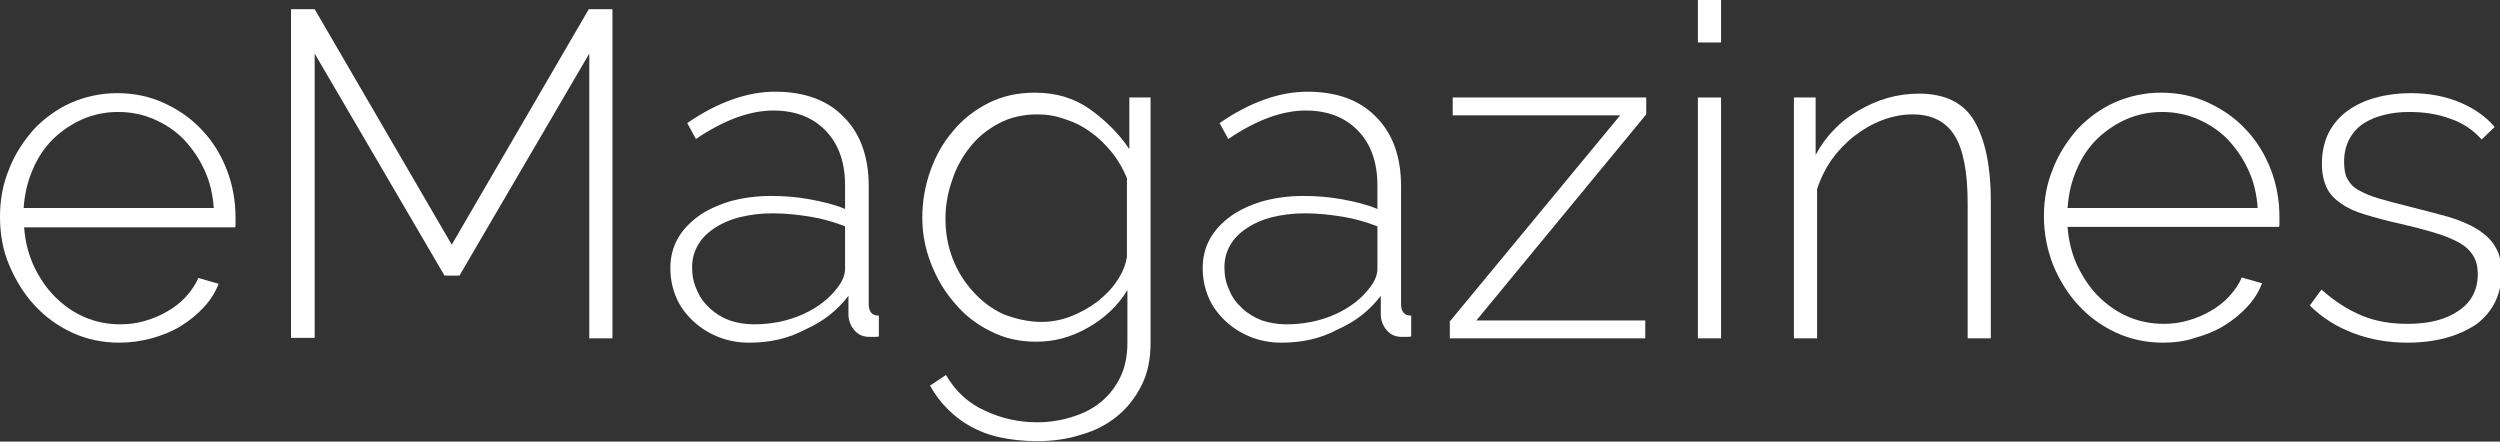 <?xml version="1.0" encoding="utf-8"?><!-- Generator: Adobe Illustrator 26.0.3, SVG Export Plug-In . SVG Version: 6.00 Build 0)  --><svg version="1.1" id="Capa_1" xmlns="http://www.w3.org/2000/svg" xmlns:xlink="http://www.w3.org/1999/xlink" x="0px" y="0px" viewBox="0 0 518 91.5" style="enable-background:new 0 0 518 91.5;" xml:space="preserve"><rect x="0" y="0" width="518" height="91.5" fill="#333333" stroke="none"/><style type="text/css">
	.st0{fill:#FFFFFF;}
</style><g><path class="st0" d="m24.7 71c-3.5 0-6.8-.7-9.8-2.1c-3-1.4-5.6-3.3-7.8-5.7c-2.2-2.4-3.9-5.2-5.2-8.3c-1.3-3-1.9-6.4-1.9-10c0-3.5.6-6.8 1.9-9.9c1.2-3.1 3-5.8 5.1-8.2c2.2-2.3 4.8-4.2 7.7-5.5c3-1.3 6.2-2 9.6-2c3.5 0 6.8.7 9.8 2.1c3 1.4 5.6 3.2 7.8 5.6c2.2 2.3 3.9 5.1 5.1 8.2c1.2 3.1 1.8 6.4 1.8 9.8c0 .3 0 .7 0 1.2c0 .5 0 .8-.1.9h-43.7c.2 2.9.9 5.6 2 8c1.2 2.5 2.6 4.6 4.4 6.4c1.8 1.8 3.8 3.2 6.1 4.2c2.3 1 4.8 1.5 7.4 1.5c1.7 0 3.4-.2 5.1-.7c1.7-.5 3.2-1.1 4.7-2c1.4-.8 2.7-1.8 3.8-3c1.1-1.2 2-2.5 2.6-3.9l4.2 1.2c-.7 1.8-1.7 3.4-3.1 4.9c-1.4 1.5-3 2.8-4.8 3.9c-1.8 1.1-3.8 1.9-6 2.5c-2.2.6-4.4.9-6.7.9zm19.6-27.8c-.2-2.9-.8-5.6-2-8.1c-1.1-2.4-2.6-4.5-4.3-6.3c-1.8-1.8-3.8-3.1-6.1-4.1c-2.3-1-4.8-1.5-7.4-1.5c-2.6 0-5.1.5-7.4 1.5c-2.3 1-4.3 2.4-6.1 4.1c-1.8 1.8-3.2 3.9-4.2 6.3c-1.1 2.5-1.7 5.1-1.9 8h39.4z"/><path class="st0" d="m122.1 70.1v-59l-26.9 46h-3.1l-26.9-46v58.9h-4.9v-68.1h4.9l28.4 48.8l28.4-48.8h4.9v68.2h-4.8z"/><path class="st0" d="m155.2 71c-2.3 0-4.4-.4-6.4-1.2c-2-.8-3.7-1.9-5.2-3.3c-1.5-1.4-2.7-3-3.5-4.9c-.8-1.9-1.2-3.9-1.2-6.1c0-2.2.5-4.2 1.5-6c1-1.8 2.4-3.3 4.3-4.7c1.8-1.3 4-2.3 6.6-3.1c2.6-.7 5.4-1.1 8.4-1.1c2.7 0 5.4.2 8.1.7c2.7.5 5.2 1.1 7.3 2v-4.9c0-4.7-1.3-8.5-4-11.3c-2.7-2.8-6.3-4.2-10.9-4.2c-2.4 0-5 .5-7.7 1.5c-2.7 1-5.5 2.5-8.3 4.4l-1.8-3.3c6.4-4.4 12.5-6.5 18.2-6.5c6 0 10.8 1.7 14.2 5.2c3.5 3.5 5.2 8.3 5.2 14.4v24.4c0 1.6.7 2.4 2.1 2.4v4.3c-.3.1-.7.1-1 .1c-.4 0-.7 0-.9 0c-1.3 0-2.3-.4-3.1-1.3c-.8-.9-1.2-1.9-1.3-3.1v-4.1c-2.3 3-5.2 5.3-8.8 6.9c-3.7 2-7.6 2.8-11.8 2.8zm1-3.8c3.7 0 7.1-.7 10.2-2.1c3.1-1.4 5.5-3.3 7.2-5.6c1-1.3 1.5-2.6 1.5-3.8v-8.8c-2.3-.9-4.7-1.6-7.2-2c-2.5-.4-5.1-.7-7.8-.7c-2.5 0-4.8.3-6.8.8c-2 .5-3.8 1.3-5.3 2.3c-1.5 1-2.6 2.1-3.4 3.5c-.8 1.4-1.2 2.9-1.2 4.6c0 1.7.3 3.2 1 4.7c.6 1.5 1.5 2.7 2.7 3.8c1.2 1.1 2.5 1.9 4.1 2.5c1.5.5 3.2.8 5 .8z"/><path class="st0" d="m214.7 70.8c-3.5 0-6.6-.7-9.5-2.2c-2.9-1.4-5.4-3.4-7.4-5.8c-2.1-2.4-3.7-5.1-4.9-8.2c-1.2-3.1-1.8-6.2-1.8-9.5c0-3.4.6-6.7 1.7-9.8c1.1-3.1 2.7-5.9 4.8-8.3c2-2.4 4.5-4.3 7.3-5.7c2.8-1.4 6-2.1 9.5-2.1c4.4 0 8.1 1.1 11.4 3.4c3.2 2.3 6 5 8.2 8.3v-10.7h4.4v50.8c0 3.4-.6 6.4-1.9 8.9c-1.3 2.6-3 4.7-5.1 6.4c-2.1 1.7-4.6 3-7.5 3.8c-2.8.9-5.8 1.3-9 1.3c-2.9 0-5.5-.3-7.8-.8c-2.3-.5-4.3-1.3-6.1-2.3c-1.8-1-3.3-2.2-4.7-3.6c-1.4-1.4-2.6-3-3.6-4.8l3.3-2.2c2 3.4 4.7 5.9 8.1 7.4c3.4 1.6 7 2.4 10.8 2.4c2.6 0 5-.4 7.2-1.1c2.3-.7 4.3-1.7 6-3.1c1.7-1.4 3-3.1 4-5.1c1-2 1.5-4.4 1.5-7.2v-10.9c-2 3.3-4.8 5.9-8.2 7.8c-3.5 2-7 2.9-10.7 2.9zm1.1-4.1c2.1 0 4.2-.4 6.2-1.2c2-.8 3.8-1.8 5.5-3.1c1.6-1.3 3-2.7 4-4.3c1.1-1.6 1.7-3.2 2-4.8v-16.4c-.8-1.9-1.8-3.7-3.1-5.3c-1.3-1.6-2.7-3-4.4-4.2c-1.6-1.2-3.4-2.1-5.3-2.7c-1.9-.7-3.8-1-5.7-1c-3 0-5.7.6-8.1 1.9c-2.4 1.3-4.4 2.9-6 5c-1.6 2-2.9 4.4-3.7 7c-.9 2.6-1.3 5.2-1.3 7.8c0 2.9.5 5.6 1.5 8.2c1 2.6 2.4 4.8 4.2 6.8c1.8 2 3.9 3.6 6.3 4.7c2.6 1 5.2 1.6 7.9 1.6z"/><path class="st0" d="m265.5 71c-2.3 0-4.4-.4-6.4-1.2c-2-.8-3.7-1.9-5.2-3.3c-1.5-1.4-2.7-3-3.5-4.9c-.8-1.9-1.2-3.9-1.2-6.1c0-2.2.5-4.2 1.5-6c1-1.8 2.4-3.3 4.3-4.7c1.8-1.3 4-2.3 6.6-3.1c2.6-.7 5.4-1.1 8.4-1.1c2.7 0 5.4.2 8.1.7c2.7.5 5.2 1.1 7.3 2v-4.9c0-4.7-1.3-8.5-4-11.3c-2.7-2.8-6.3-4.2-10.9-4.2c-2.4 0-5 .5-7.7 1.5c-2.7 1-5.5 2.5-8.3 4.4l-1.8-3.3c6.4-4.4 12.5-6.5 18.2-6.5c6 0 10.8 1.7 14.2 5.2c3.5 3.5 5.2 8.3 5.2 14.4v24.4c0 1.6.7 2.4 2.1 2.4v4.3c-.3.1-.7.1-1 .1c-.4 0-.7 0-.9 0c-1.3 0-2.3-.4-3.1-1.3c-.8-.9-1.2-1.9-1.3-3.1v-4.1c-2.3 3-5.2 5.3-8.8 6.9c-3.7 2-7.6 2.8-11.8 2.8zm1-3.8c3.7 0 7.1-.7 10.2-2.1c3.1-1.4 5.5-3.3 7.2-5.6c1-1.3 1.5-2.6 1.5-3.8v-8.8c-2.3-.9-4.7-1.6-7.2-2c-2.5-.4-5.1-.7-7.8-.7c-2.5 0-4.8.3-6.8.8c-2 .5-3.8 1.3-5.3 2.3c-1.5 1-2.6 2.1-3.4 3.5c-.8 1.4-1.2 2.9-1.2 4.6c0 1.7.3 3.2 1 4.7c.6 1.5 1.5 2.7 2.7 3.8c1.2 1.1 2.5 1.9 4.1 2.5c1.5.5 3.2.8 5 .8z"/><path class="st0" d="m300.4 66.6l35.3-42.7h-34.7v-3.7h40.1v3.5l-35.2 42.7h35v3.7h-40.5v-3.5z"/><path class="st0" d="m351.8 8.8v-8.8h4.8v8.8h-4.8zm0 61.3v-49.9h4.8v49.9h-4.8z"/><path class="st0" d="m412.5 70.1h-4.8v-27.9c0-6.5-.9-11.2-2.7-14.1c-1.8-2.9-4.7-4.4-8.7-4.4c-2.1 0-4.2.4-6.3 1.2c-2.1.8-4 1.9-5.8 3.3c-1.8 1.4-3.4 3.1-4.7 4.9c-1.3 1.9-2.3 3.9-3 6.1v30.9h-4.8v-49.9h4.5v11.9c1-1.9 2.3-3.7 3.8-5.2c1.5-1.6 3.2-2.9 5.1-4c1.9-1.1 3.9-2 6-2.6c2.1-.6 4.3-.9 6.5-.9c5.4 0 9.3 1.9 11.5 5.7c2.2 3.8 3.4 9.3 3.4 16.4v28.6z"/><path class="st0" d="m448.2 71c-3.5 0-6.8-.7-9.8-2.1c-3-1.4-5.6-3.3-7.8-5.7c-2.2-2.4-3.9-5.2-5.2-8.3c-1.2-3.1-1.9-6.5-1.9-10.1c0-3.5.6-6.8 1.9-9.9c1.2-3.1 3-5.8 5.1-8.2c2.2-2.3 4.8-4.2 7.7-5.5c3-1.3 6.2-2 9.6-2c3.5 0 6.8.7 9.8 2.1c3 1.4 5.6 3.2 7.8 5.6c2.2 2.3 3.9 5.1 5.1 8.2c1.2 3.1 1.8 6.4 1.8 9.8c0 .3 0 .7 0 1.2c0 .5 0 .8-.1.9h-43.8c.2 2.9.9 5.6 2 8c1.2 2.5 2.6 4.6 4.4 6.4c1.8 1.8 3.8 3.2 6.1 4.2c2.3 1 4.8 1.5 7.4 1.5c1.7 0 3.4-.2 5.1-.7c1.7-.5 3.2-1.1 4.7-2c1.4-.8 2.7-1.8 3.8-3c1.1-1.2 2-2.5 2.6-3.9l4.2 1.2c-.7 1.8-1.7 3.4-3.1 4.9c-1.4 1.5-3 2.8-4.8 3.9c-1.8 1.1-3.8 1.9-6 2.5c-2 .7-4.3 1-6.6 1zm19.6-27.8c-.2-2.9-.8-5.6-2-8.1c-1.1-2.4-2.6-4.5-4.3-6.3c-1.8-1.8-3.8-3.1-6.1-4.1c-2.3-1-4.8-1.5-7.4-1.5c-2.6 0-5.1.5-7.4 1.5c-2.3 1-4.3 2.4-6.1 4.1c-1.8 1.8-3.2 3.9-4.2 6.3c-1.1 2.5-1.7 5.1-1.9 8h39.4z"/><path class="st0" d="m498.8 71c-3.8 0-7.5-.6-11-1.9c-3.5-1.3-6.6-3.2-9.2-5.8l2.4-3.3c2.7 2.4 5.5 4.2 8.4 5.4c2.9 1.2 6 1.7 9.5 1.7c4.4 0 7.9-.9 10.5-2.7c2.7-1.8 4-4.4 4-7.6c0-1.5-.3-2.8-1-3.9c-.7-1.1-1.7-2-3-2.7c-1.3-.7-3-1.4-5-2c-2-.6-4.3-1.2-6.9-1.8c-2.8-.6-5.3-1.3-7.3-1.9c-2.1-.6-3.8-1.4-5.1-2.3c-1.3-.9-2.4-2-3-3.3s-1-2.9-1-4.9c0-2.5.5-4.7 1.4-6.5c1-1.9 2.3-3.4 4-4.6c1.7-1.2 3.6-2.1 5.9-2.7c2.2-.6 4.6-.9 7.1-.9c3.9 0 7.4.7 10.4 2c3 1.3 5.3 3 7 5l-2.7 2.6c-1.7-1.9-3.8-3.4-6.5-4.3c-2.7-1-5.5-1.4-8.5-1.4c-1.9 0-3.6.2-5.2.6c-1.6.4-3.1 1-4.3 1.8c-1.2.8-2.2 1.9-2.9 3.2c-.7 1.3-1.1 2.9-1.1 4.7c0 1.5.2 2.7.7 3.6c.5.9 1.2 1.7 2.3 2.3c1.1.6 2.4 1.2 4.1 1.7c1.7.5 3.6 1 6 1.6c3.1.8 5.9 1.5 8.4 2.2c2.4.7 4.5 1.6 6.1 2.6c1.6 1 2.9 2.2 3.7 3.6c.9 1.4 1.3 3.2 1.3 5.4c0 4.5-1.7 8-5.2 10.7c-3.8 2.5-8.5 3.8-14.3 3.8z"/></g></svg>